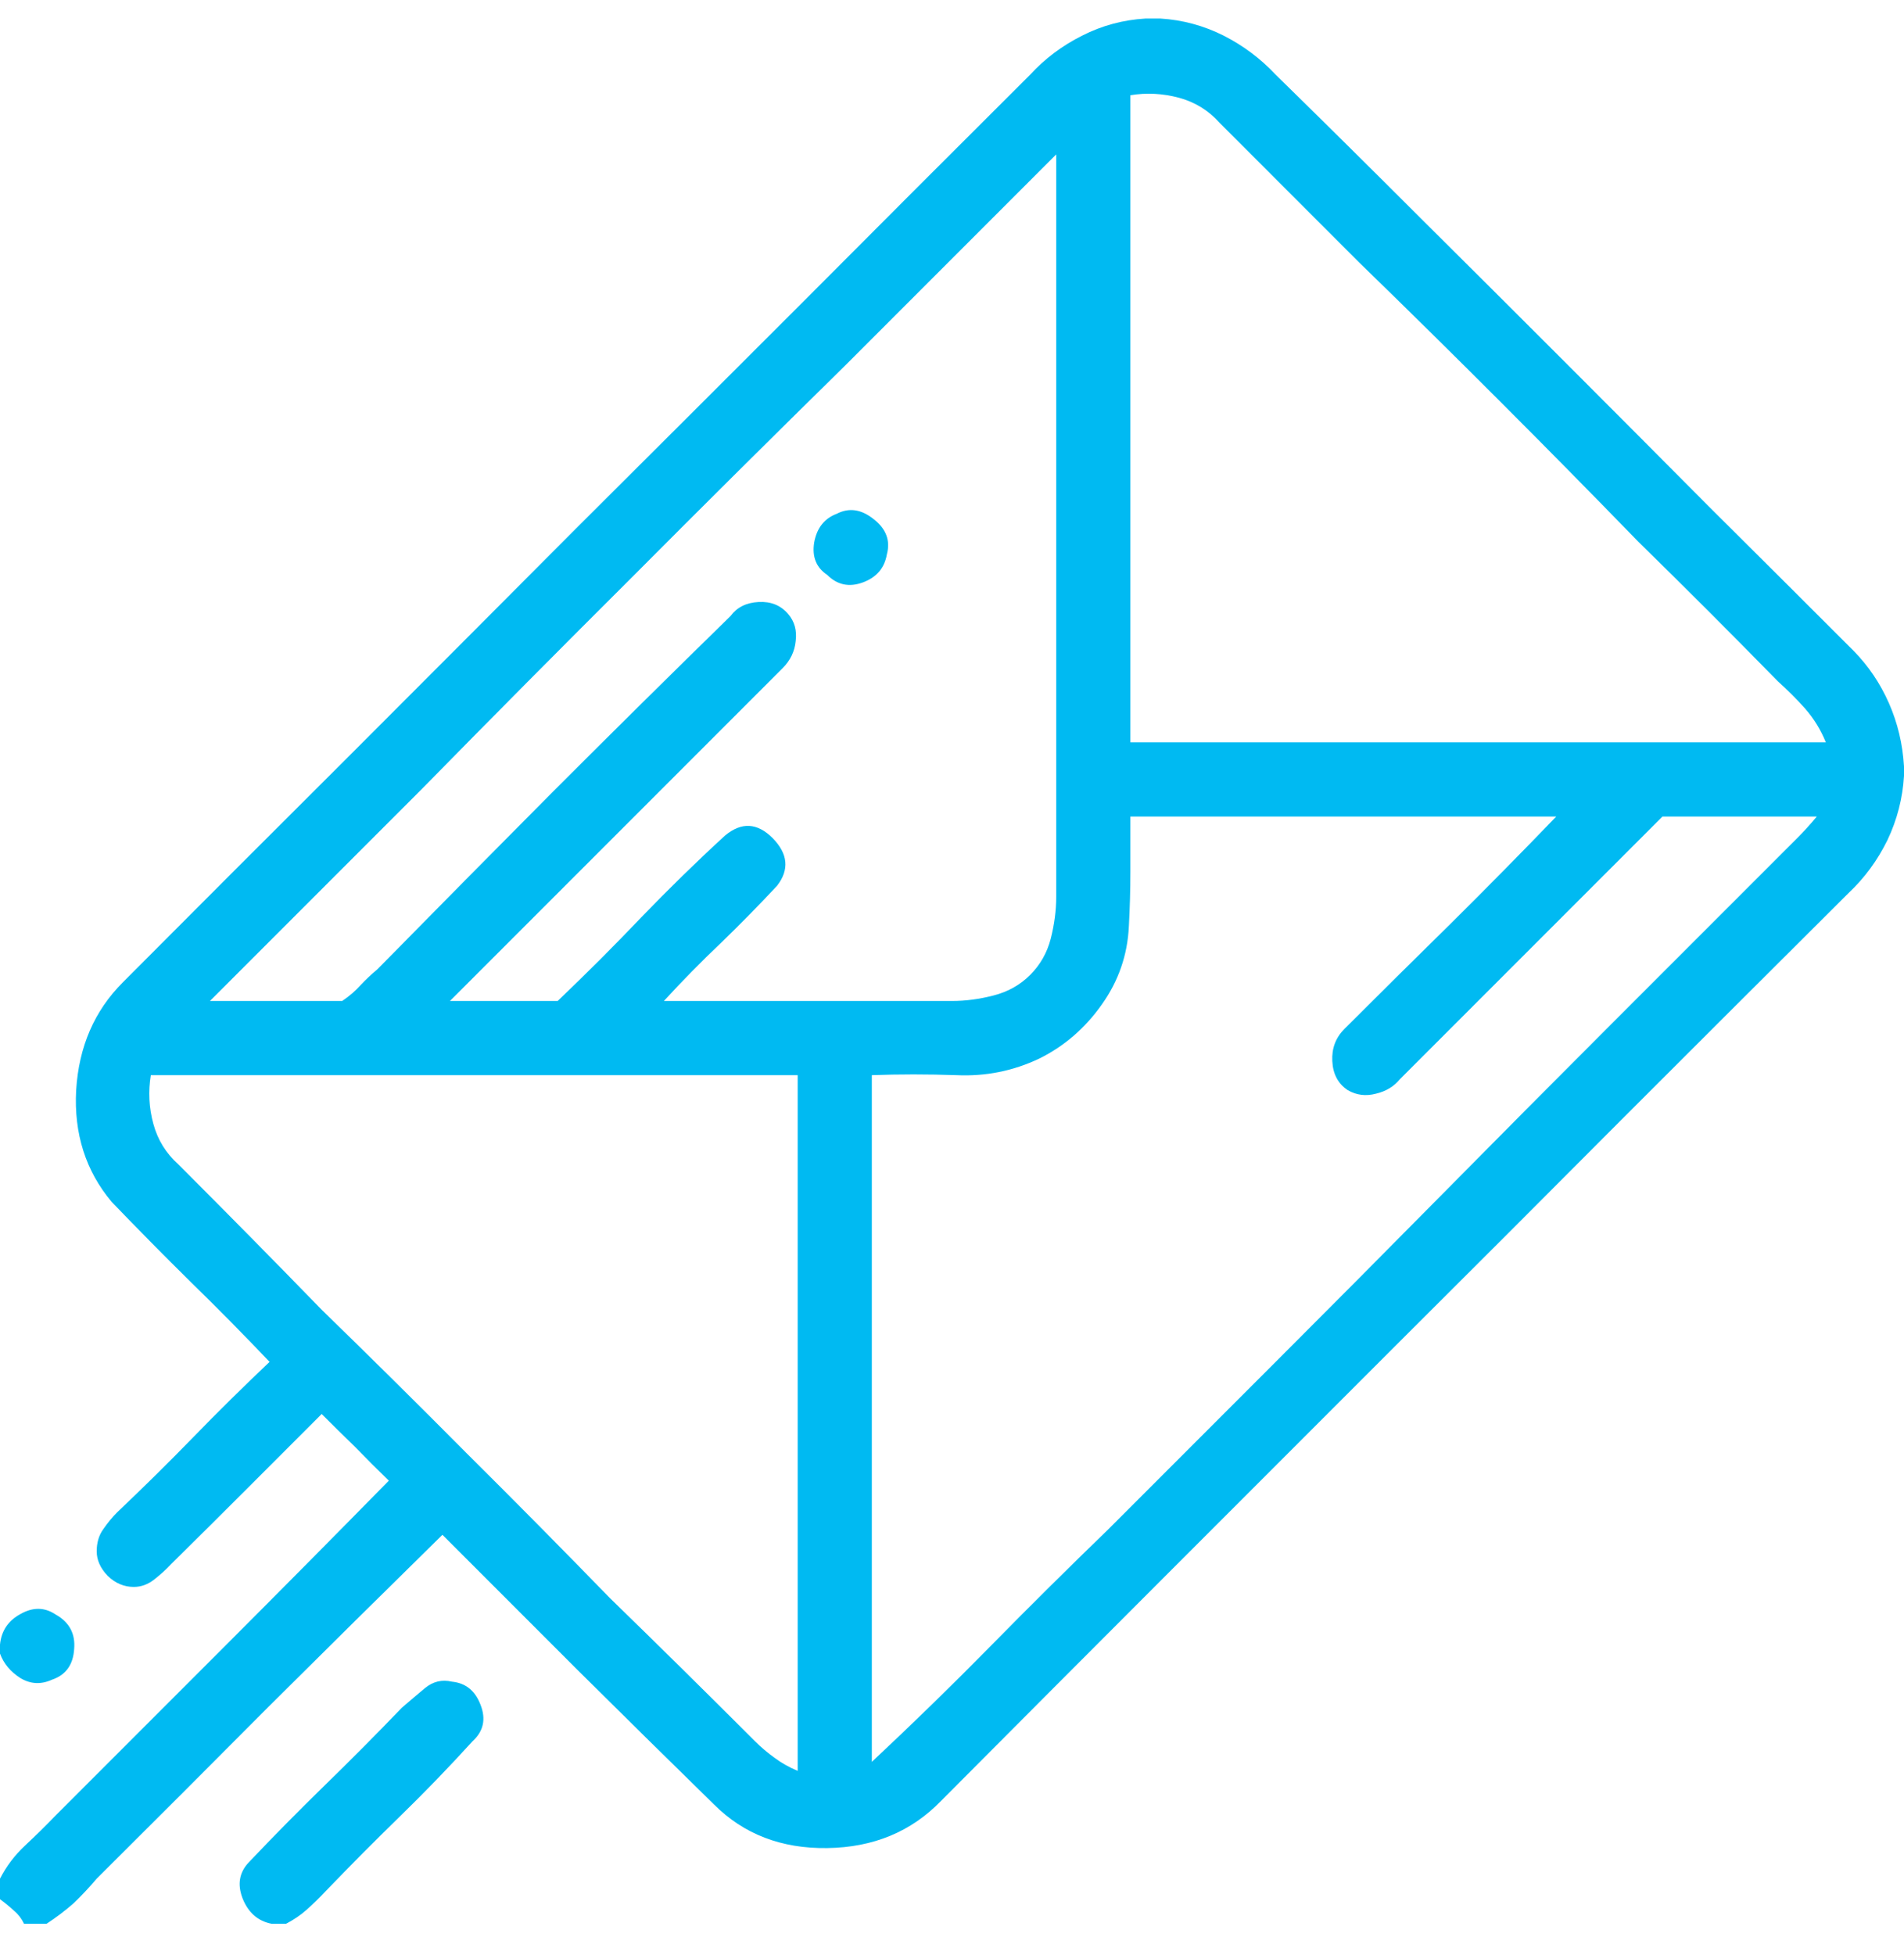 <svg width="38" height="39" viewBox="0 0 38 39" fill="none" xmlns="http://www.w3.org/2000/svg">
<g clip-path="url(#clip0_185_502)">
<path d="M22.86 0.37H23.16C23.6 0.397 24.02 0.51 24.42 0.71C24.813 0.91 25.16 1.17 25.46 1.49C26.42 2.43 27.383 3.383 28.35 4.35C29.317 5.31 30.277 6.267 31.23 7.22C32.183 8.173 33.14 9.133 34.1 10.1C35.067 11.06 36.033 12.023 37 12.99C37.293 13.29 37.527 13.637 37.7 14.03C37.873 14.423 37.973 14.843 38 15.29V15.48C37.973 15.927 37.863 16.353 37.67 16.76C37.47 17.167 37.21 17.52 36.89 17.82C35.377 19.327 33.867 20.833 32.36 22.34C30.853 23.853 29.343 25.363 27.83 26.87C26.323 28.377 24.813 29.887 23.3 31.4C21.793 32.907 20.287 34.417 18.78 35.93C18.187 36.543 17.43 36.857 16.51 36.87C15.597 36.883 14.843 36.593 14.25 36C13.337 35.107 12.427 34.21 11.52 33.31C10.62 32.41 9.723 31.513 8.83 30.62C7.67 31.76 6.513 32.903 5.36 34.05C4.213 35.203 3.07 36.347 1.93 37.48C1.783 37.653 1.63 37.817 1.47 37.97C1.303 38.117 1.123 38.253 0.93 38.38H0.48C0.433 38.28 0.367 38.193 0.28 38.12C0.193 38.04 0.1 37.963 0 37.89V37.48C0.127 37.233 0.293 37.013 0.5 36.82C0.713 36.62 0.917 36.42 1.11 36.22C2.223 35.107 3.337 33.993 4.45 32.88C5.563 31.767 6.667 30.653 7.76 29.54C7.533 29.32 7.31 29.097 7.09 28.87C6.863 28.65 6.64 28.43 6.42 28.21C5.927 28.703 5.427 29.203 4.92 29.71C4.413 30.217 3.91 30.717 3.41 31.21C3.317 31.31 3.207 31.41 3.08 31.51C2.953 31.61 2.817 31.66 2.67 31.66C2.477 31.66 2.303 31.587 2.15 31.44C2.003 31.287 1.93 31.123 1.93 30.95C1.93 30.777 1.973 30.63 2.06 30.51C2.147 30.383 2.24 30.27 2.34 30.17C2.86 29.677 3.367 29.177 3.86 28.67C4.353 28.163 4.86 27.663 5.38 27.17C4.86 26.623 4.333 26.09 3.8 25.57C3.273 25.05 2.75 24.52 2.23 23.98C1.71 23.36 1.473 22.617 1.52 21.75C1.573 20.883 1.883 20.167 2.45 19.6C3.957 18.087 5.467 16.577 6.98 15.07C8.487 13.563 9.993 12.053 11.5 10.54C13.013 9.033 14.523 7.527 16.03 6.02C17.537 4.507 19.047 2.997 20.56 1.49C20.853 1.17 21.2 0.91 21.6 0.71C21.993 0.51 22.413 0.397 22.86 0.37ZM22.56 1.9C22.56 2.987 22.56 4.06 22.56 5.12C22.56 6.213 22.56 7.297 22.56 8.37C22.56 9.45 22.56 10.52 22.56 11.58C22.56 12.647 22.56 13.723 22.56 14.81C23.727 14.81 24.89 14.81 26.05 14.81C27.19 14.81 28.34 14.81 29.5 14.81C30.667 14.81 31.83 14.81 32.99 14.81C34.13 14.81 35.28 14.81 36.44 14.81C36.34 14.563 36.203 14.34 36.03 14.14C35.857 13.947 35.673 13.763 35.48 13.59C34.56 12.65 33.63 11.72 32.69 10.8C31.777 9.86 30.857 8.927 29.93 8C29.003 7.073 28.07 6.153 27.13 5.24C26.19 4.3 25.26 3.37 24.34 2.45C24.12 2.203 23.85 2.037 23.53 1.95C23.203 1.863 22.88 1.847 22.56 1.9ZM4.19 19.97C4.637 19.97 5.077 19.97 5.51 19.97C5.943 19.97 6.383 19.97 6.83 19.97C6.977 19.87 7.1 19.763 7.2 19.65C7.3 19.543 7.41 19.44 7.53 19.34C8.697 18.153 9.867 16.97 11.04 15.79C12.213 14.617 13.393 13.45 14.58 12.29C14.707 12.117 14.893 12.023 15.14 12.01C15.387 11.997 15.583 12.077 15.73 12.25C15.857 12.397 15.907 12.577 15.88 12.79C15.86 12.997 15.773 13.177 15.62 13.33C14.507 14.443 13.4 15.55 12.3 16.65C11.2 17.75 10.093 18.857 8.98 19.97C9.327 19.97 9.687 19.97 10.06 19.97C10.427 19.97 10.783 19.97 11.13 19.97C11.703 19.423 12.26 18.867 12.8 18.3C13.347 17.733 13.903 17.19 14.47 16.67C14.797 16.397 15.113 16.413 15.42 16.72C15.727 17.033 15.757 17.35 15.51 17.67C15.143 18.063 14.767 18.447 14.38 18.82C13.993 19.187 13.617 19.57 13.25 19.97C14.217 19.97 15.173 19.97 16.12 19.97C17.073 19.97 18.033 19.97 19 19.97C19.273 19.97 19.55 19.933 19.83 19.86C20.117 19.787 20.36 19.65 20.56 19.45C20.76 19.25 20.897 19.01 20.97 18.73C21.043 18.443 21.08 18.163 21.08 17.89C21.08 16.657 21.08 15.42 21.08 14.18C21.08 12.94 21.08 11.703 21.08 10.47C21.08 9.23 21.08 8.003 21.08 6.79C21.08 5.557 21.08 4.32 21.08 3.08C19.667 4.493 18.257 5.903 16.85 7.31C15.437 8.697 14.027 10.097 12.62 11.51C11.207 12.917 9.807 14.327 8.42 15.74C7.013 17.147 5.603 18.557 4.19 19.97ZM22.56 16.29C22.56 16.663 22.56 17.03 22.56 17.39C22.56 17.75 22.55 18.113 22.53 18.48C22.503 19.053 22.323 19.573 21.99 20.04C21.657 20.513 21.24 20.873 20.74 21.12C20.22 21.367 19.67 21.477 19.09 21.45C18.51 21.43 17.947 21.43 17.4 21.45C17.4 22.59 17.4 23.73 17.4 24.87C17.4 26.003 17.4 27.147 17.4 28.3C17.4 29.453 17.4 30.597 17.4 31.73C17.4 32.87 17.4 34.01 17.4 35.15C18.22 34.383 19.013 33.61 19.78 32.83C20.547 32.05 21.327 31.277 22.12 30.51C23.233 29.397 24.347 28.283 25.46 27.17C26.573 26.057 27.687 24.937 28.8 23.81C29.913 22.683 31.027 21.563 32.14 20.45C33.253 19.337 34.367 18.223 35.48 17.11C35.6 16.99 35.73 16.86 35.87 16.72C36.003 16.587 36.133 16.443 36.26 16.29C35.74 16.29 35.227 16.29 34.72 16.29C34.213 16.29 33.7 16.29 33.18 16.29C32.313 17.157 31.447 18.023 30.58 18.89C29.713 19.757 28.833 20.637 27.94 21.53C27.82 21.677 27.66 21.773 27.46 21.82C27.26 21.873 27.073 21.85 26.9 21.75C26.707 21.623 26.603 21.43 26.59 21.17C26.577 20.917 26.657 20.703 26.83 20.53C27.523 19.837 28.23 19.137 28.95 18.43C29.663 17.723 30.367 17.01 31.06 16.29C29.653 16.29 28.237 16.29 26.81 16.29C25.39 16.29 23.973 16.29 22.56 16.29ZM3.01 21.45C2.957 21.777 2.973 22.1 3.06 22.42C3.147 22.74 3.313 23.01 3.56 23.23C4.527 24.197 5.48 25.163 6.42 26.13C7.387 27.07 8.35 28.023 9.31 28.99C10.277 29.95 11.23 30.913 12.17 31.88C13.137 32.82 14.103 33.773 15.07 34.74C15.19 34.86 15.32 34.97 15.46 35.07C15.593 35.17 15.747 35.257 15.92 35.33C15.92 34.17 15.92 33.007 15.92 31.84C15.92 30.707 15.92 29.557 15.92 28.39C15.92 27.23 15.92 26.08 15.92 24.94C15.92 23.78 15.92 22.617 15.92 21.45C14.853 21.45 13.777 21.45 12.69 21.45C11.63 21.45 10.56 21.45 9.48 21.45C8.407 21.45 7.323 21.45 6.23 21.45C5.17 21.45 4.097 21.45 3.01 21.45ZM16.7 10.25C16.947 10.123 17.193 10.16 17.44 10.36C17.687 10.553 17.773 10.787 17.7 11.06C17.653 11.333 17.493 11.52 17.22 11.62C16.947 11.72 16.71 11.67 16.51 11.47C16.29 11.323 16.203 11.107 16.25 10.82C16.303 10.533 16.453 10.343 16.7 10.25ZM0 32.99V32.81C0.027 32.537 0.163 32.333 0.41 32.2C0.657 32.06 0.89 32.063 1.11 32.21C1.383 32.363 1.507 32.593 1.48 32.9C1.46 33.213 1.313 33.417 1.04 33.51C0.82 33.61 0.61 33.6 0.41 33.48C0.21 33.353 0.073 33.19 0 32.99ZM8.02 34.07C8.167 33.943 8.32 33.813 8.48 33.68C8.64 33.547 8.82 33.503 9.02 33.55C9.293 33.577 9.483 33.73 9.59 34.01C9.703 34.297 9.65 34.54 9.43 34.74C8.957 35.26 8.473 35.76 7.98 36.24C7.487 36.72 6.99 37.22 6.49 37.74C6.37 37.867 6.247 37.987 6.12 38.1C6 38.207 5.863 38.3 5.71 38.38H5.42C5.147 38.327 4.953 38.157 4.84 37.87C4.733 37.59 4.777 37.35 4.97 37.15C5.463 36.63 5.97 36.117 6.49 35.61C7.01 35.103 7.52 34.59 8.02 34.07Z" fill="#00BAF2"/>
</g>
<defs>
<clipPath id="clip0_185_502">
<rect width="38" height="38" fill="white" transform="translate(0 0.375)"/>
</clipPath>
</defs>
</svg>
